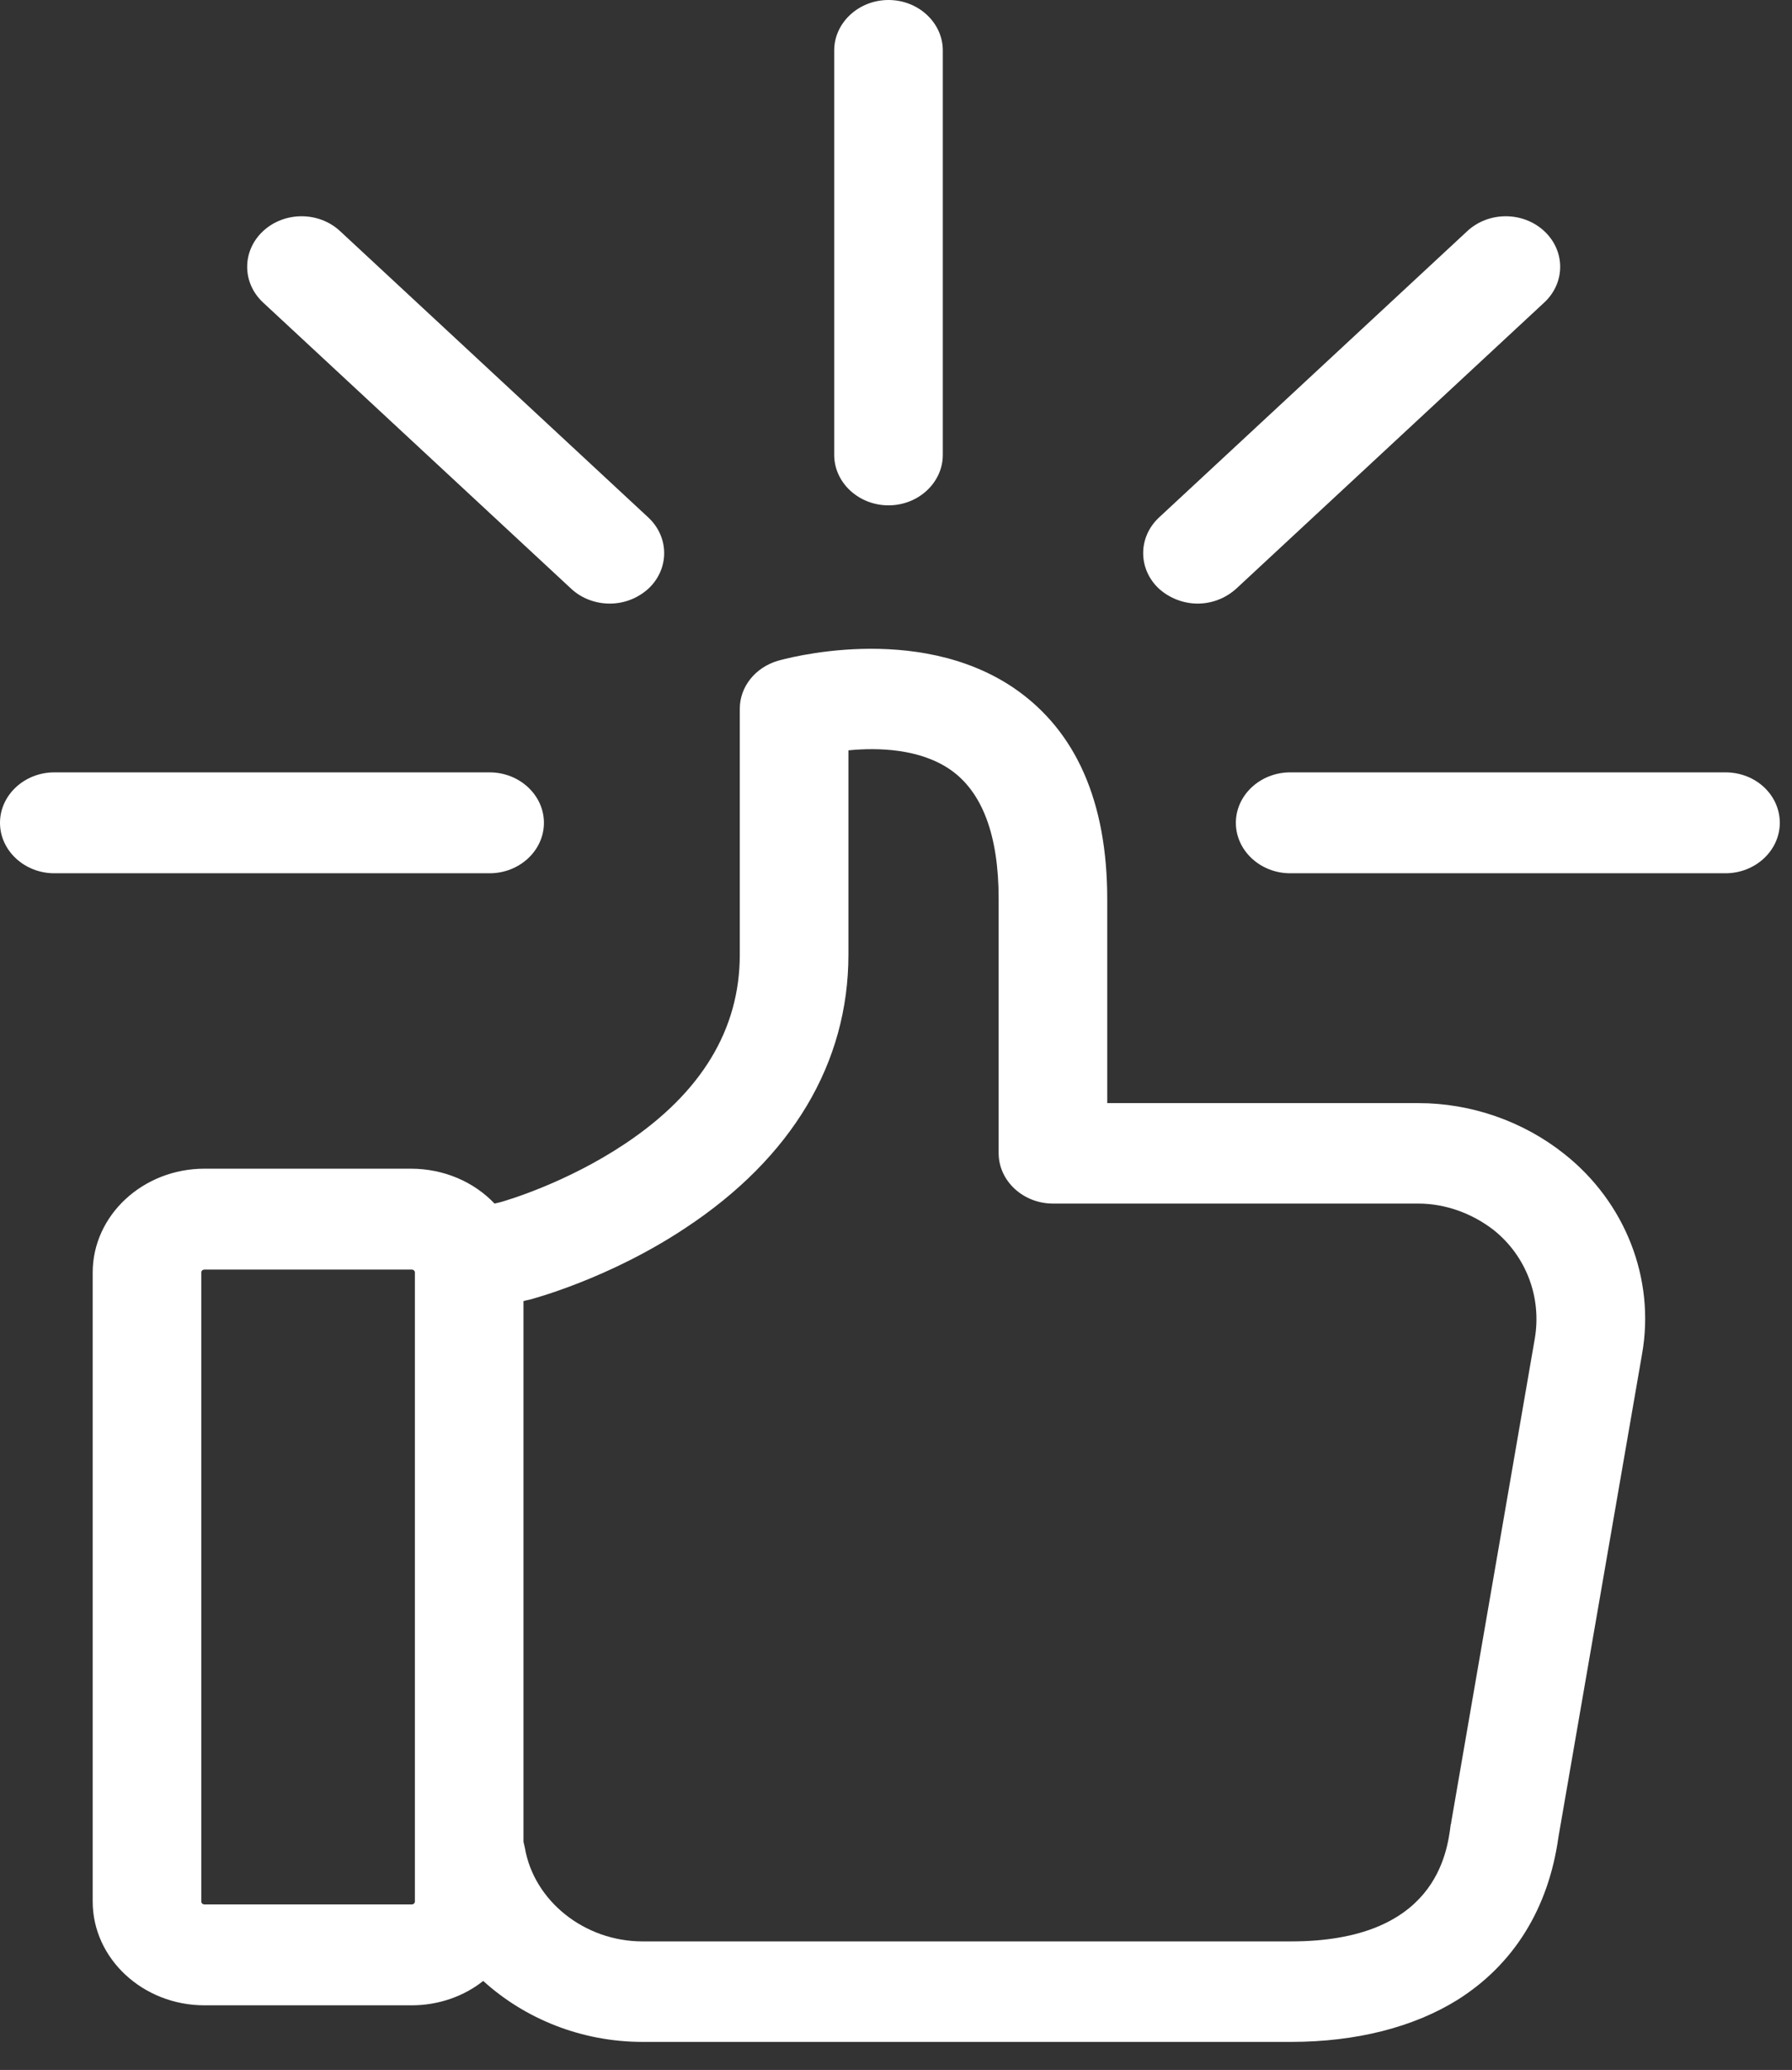 <?xml version="1.0" encoding="UTF-8"?>
<svg width="58px" height="67px" viewBox="0 0 58 67" version="1.1" xmlns="http://www.w3.org/2000/svg" xmlns:xlink="http://www.w3.org/1999/xlink">
    <rect x="0" y="0" width="58" height="67" fill="#333333" stroke="none"/>
    <!-- Generator: Sketch 50.2 (55047) - http://www.bohemiancoding.com/sketch -->
    <title>like</title>
    <desc>Created with Sketch.</desc>
    <defs></defs>
    <g id="page" stroke="none" stroke-width="1" fill="none" fill-rule="evenodd">
        <g id="11-INTERNA---chi-siamo" transform="translate(-1270, -1530)" fill="#FFFFFF" fill-rule="nonzero">
            <g id="Group" transform="translate(1208, 1479)">
                <g id="like" transform="translate(62, 51)">
                    <path d="M17.605,26.633 C17.605,25.735 16.814,25 15.847,25 L1.758,25 C0.791,25 0,25.735 0,26.633 C0,27.531 0.791,28.266 1.758,28.266 L15.847,28.266 C16.814,28.266 17.605,27.531 17.605,26.633 Z" id="Shape"></path>
                    <path d="M55.847,25 L41.758,25 C40.791,25 40,25.735 40,26.633 C40,27.531 40.791,28.266 41.758,28.266 L55.847,28.266 C56.814,28.266 57.605,27.531 57.605,26.633 C57.605,25.735 56.829,25 55.847,25 Z" id="Shape"></path>
                    <path d="M28.758,16.357 C29.724,16.357 30.515,15.622 30.515,14.724 L30.515,1.633 C30.515,0.735 29.724,0 28.758,0 C27.791,0 27,0.735 27,1.633 L27,14.724 C27,15.622 27.791,16.357 28.758,16.357 Z" id="Shape"></path>
                    <path d="M38.761,19.537 C39.215,19.537 39.655,19.373 40.006,19.06 L49.98,9.793 C50.669,9.154 50.669,8.119 49.98,7.48 C49.292,6.84 48.179,6.84 47.491,7.48 L37.516,16.747 C36.828,17.386 36.828,18.421 37.516,19.06 C37.868,19.373 38.322,19.537 38.761,19.537 Z" id="Shape"></path>
                    <path d="M18.491,19.06 C18.827,19.373 19.281,19.537 19.735,19.537 C20.19,19.537 20.629,19.373 20.98,19.06 C21.669,18.421 21.669,17.386 20.98,16.747 L11.006,7.48 C10.318,6.84 9.205,6.84 8.516,7.48 C7.828,8.119 7.828,9.154 8.516,9.793 L18.491,19.06 Z" id="Shape"></path>
                    <path d="M50.63,37.351 C49.297,36.29 47.613,35.705 45.899,35.705 L44.303,35.705 L38.562,35.705 L35.837,35.705 L35.837,29.105 C35.837,25.948 34.827,23.648 32.82,22.273 C29.657,20.123 25.365,21.334 25.175,21.389 C24.442,21.606 23.944,22.232 23.944,22.94 L23.944,30.901 C23.944,33.323 22.699,35.378 20.224,37.025 C18.349,38.277 16.431,38.848 16.182,38.916 L16.006,38.957 C15.347,38.263 14.38,37.828 13.296,37.828 L6.618,37.828 C4.626,37.828 3,39.338 3,41.189 L3,61.547 C3,63.397 4.626,64.908 6.618,64.908 L13.326,64.908 C14.205,64.908 15.025,64.609 15.64,64.119 C16.987,65.343 18.818,66.092 20.795,66.092 L27.46,66.092 L28.148,66.092 L41.784,66.092 C43.893,66.092 45.753,65.616 47.174,64.731 C48.99,63.588 50.118,61.778 50.44,59.465 L53.149,43.815 C53.574,41.393 52.608,38.916 50.63,37.351 Z M13.428,61.547 C13.428,61.601 13.384,61.642 13.326,61.642 L6.618,61.642 C6.559,61.642 6.515,61.601 6.515,61.547 L6.515,41.189 C6.515,41.134 6.559,41.094 6.618,41.094 L13.326,41.094 C13.384,41.094 13.428,41.134 13.428,41.189 L13.428,61.547 Z M49.678,43.312 L46.969,58.988 C46.969,59.002 46.969,59.029 46.954,59.056 C46.837,59.995 46.456,62.839 41.784,62.839 L28.148,62.839 L27.46,62.839 L20.795,62.839 C18.921,62.839 17.28,61.533 16.987,59.805 C16.973,59.737 16.958,59.669 16.943,59.614 L16.943,42.114 L17.046,42.087 C17.075,42.087 17.09,42.073 17.119,42.073 C17.222,42.046 19.712,41.393 22.187,39.746 C25.629,37.474 27.46,34.412 27.46,30.901 L27.46,24.287 C28.426,24.192 29.759,24.233 30.74,24.9 C31.795,25.621 32.322,27.036 32.322,29.091 L32.322,37.324 C32.322,38.222 33.113,38.957 34.08,38.957 L38.562,38.957 L44.303,38.957 L45.899,38.957 C46.778,38.957 47.642,39.27 48.345,39.814 C49.4,40.658 49.898,41.992 49.678,43.312 Z" id="Shape"></path>
                </g>
            </g>
        </g>
    </g>
</svg>